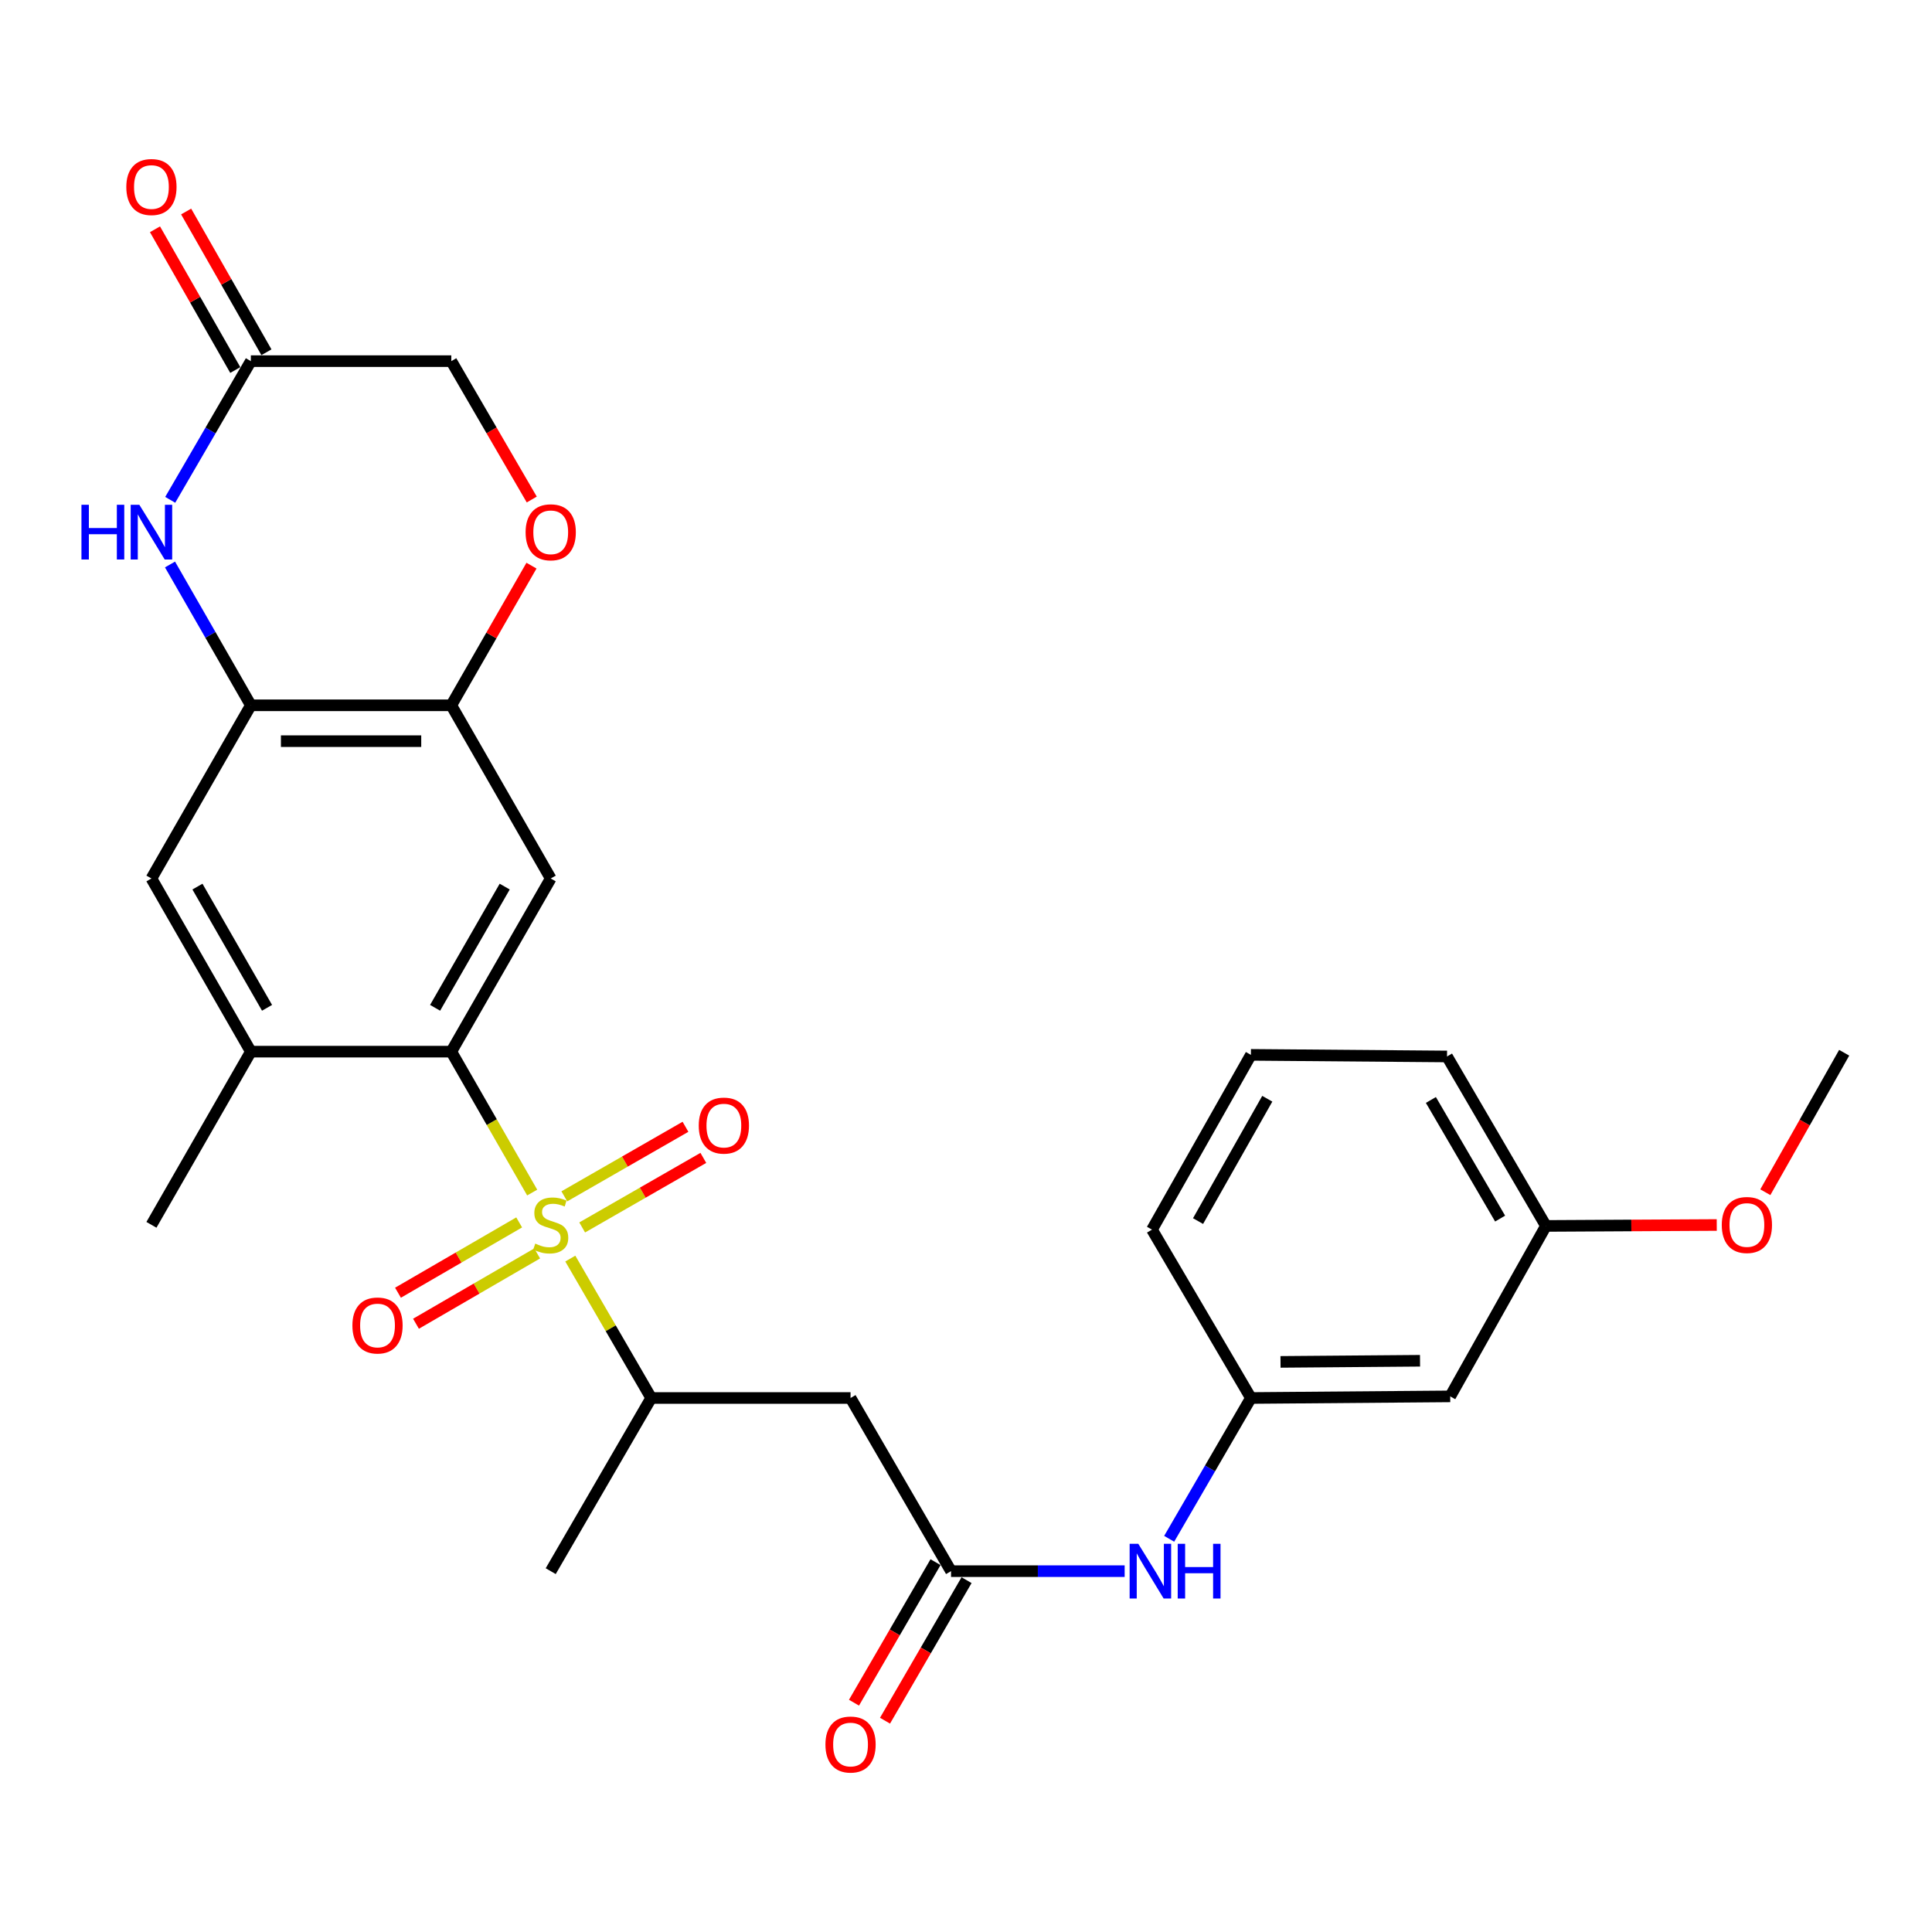 <?xml version='1.0' encoding='iso-8859-1'?>
<svg version='1.1' baseProfile='full'
              xmlns='http://www.w3.org/2000/svg'
                      xmlns:rdkit='http://www.rdkit.org/xml'
                      xmlns:xlink='http://www.w3.org/1999/xlink'
                  xml:space='preserve'
width='1000px' height='1000px' viewBox='0 0 1000 1000'>
<!-- END OF HEADER -->
<rect style='opacity:1.0;fill:#FFFFFF;stroke:none' width='1000' height='1000' x='0' y='0'> </rect>
<path class='bond-0' d='M 275.462,617.267 L 254.526,580.799' style='fill:none;fill-rule:evenodd;stroke:#CCCC00;stroke-width:6px;stroke-linecap:butt;stroke-linejoin:miter;stroke-opacity:1' />
<path class='bond-0' d='M 254.526,580.799 L 233.59,544.331' style='fill:none;fill-rule:evenodd;stroke:#000000;stroke-width:6px;stroke-linecap:butt;stroke-linejoin:miter;stroke-opacity:1' />
<path class='bond-4' d='M 295.189,651.442 L 316.124,687.521' style='fill:none;fill-rule:evenodd;stroke:#CCCC00;stroke-width:6px;stroke-linecap:butt;stroke-linejoin:miter;stroke-opacity:1' />
<path class='bond-4' d='M 316.124,687.521 L 337.059,723.601' style='fill:none;fill-rule:evenodd;stroke:#000000;stroke-width:6px;stroke-linecap:butt;stroke-linejoin:miter;stroke-opacity:1' />
<path class='bond-12' d='M 301.336,635.324 L 332.69,617.324' style='fill:none;fill-rule:evenodd;stroke:#CCCC00;stroke-width:6px;stroke-linecap:butt;stroke-linejoin:miter;stroke-opacity:1' />
<path class='bond-12' d='M 332.69,617.324 L 364.045,599.323' style='fill:none;fill-rule:evenodd;stroke:#FF0000;stroke-width:6px;stroke-linecap:butt;stroke-linejoin:miter;stroke-opacity:1' />
<path class='bond-12' d='M 292.093,619.226 L 323.448,601.225' style='fill:none;fill-rule:evenodd;stroke:#CCCC00;stroke-width:6px;stroke-linecap:butt;stroke-linejoin:miter;stroke-opacity:1' />
<path class='bond-12' d='M 323.448,601.225 L 354.802,583.224' style='fill:none;fill-rule:evenodd;stroke:#FF0000;stroke-width:6px;stroke-linecap:butt;stroke-linejoin:miter;stroke-opacity:1' />
<path class='bond-13' d='M 268.722,632.715 L 237.359,650.913' style='fill:none;fill-rule:evenodd;stroke:#CCCC00;stroke-width:6px;stroke-linecap:butt;stroke-linejoin:miter;stroke-opacity:1' />
<path class='bond-13' d='M 237.359,650.913 L 205.997,669.111' style='fill:none;fill-rule:evenodd;stroke:#FF0000;stroke-width:6px;stroke-linecap:butt;stroke-linejoin:miter;stroke-opacity:1' />
<path class='bond-13' d='M 278.038,648.771 L 246.676,666.969' style='fill:none;fill-rule:evenodd;stroke:#CCCC00;stroke-width:6px;stroke-linecap:butt;stroke-linejoin:miter;stroke-opacity:1' />
<path class='bond-13' d='M 246.676,666.969 L 215.313,685.167' style='fill:none;fill-rule:evenodd;stroke:#FF0000;stroke-width:6px;stroke-linecap:butt;stroke-linejoin:miter;stroke-opacity:1' />
<path class='bond-1' d='M 233.59,544.331 L 285.051,454.702' style='fill:none;fill-rule:evenodd;stroke:#000000;stroke-width:6px;stroke-linecap:butt;stroke-linejoin:miter;stroke-opacity:1' />
<path class='bond-1' d='M 225.211,521.644 L 261.234,458.903' style='fill:none;fill-rule:evenodd;stroke:#000000;stroke-width:6px;stroke-linecap:butt;stroke-linejoin:miter;stroke-opacity:1' />
<path class='bond-8' d='M 233.59,544.331 L 129.842,544.331' style='fill:none;fill-rule:evenodd;stroke:#000000;stroke-width:6px;stroke-linecap:butt;stroke-linejoin:miter;stroke-opacity:1' />
<path class='bond-5' d='M 285.051,454.702 L 233.59,365.062' style='fill:none;fill-rule:evenodd;stroke:#000000;stroke-width:6px;stroke-linecap:butt;stroke-linejoin:miter;stroke-opacity:1' />
<path class='bond-2' d='M 87.994,292.176 L 108.918,328.619' style='fill:none;fill-rule:evenodd;stroke:#0000FF;stroke-width:6px;stroke-linecap:butt;stroke-linejoin:miter;stroke-opacity:1' />
<path class='bond-2' d='M 108.918,328.619 L 129.842,365.062' style='fill:none;fill-rule:evenodd;stroke:#000000;stroke-width:6px;stroke-linecap:butt;stroke-linejoin:miter;stroke-opacity:1' />
<path class='bond-9' d='M 88.102,258.713 L 108.972,222.82' style='fill:none;fill-rule:evenodd;stroke:#0000FF;stroke-width:6px;stroke-linecap:butt;stroke-linejoin:miter;stroke-opacity:1' />
<path class='bond-9' d='M 108.972,222.82 L 129.842,186.927' style='fill:none;fill-rule:evenodd;stroke:#000000;stroke-width:6px;stroke-linecap:butt;stroke-linejoin:miter;stroke-opacity:1' />
<path class='bond-3' d='M 129.842,365.062 L 78.38,454.702' style='fill:none;fill-rule:evenodd;stroke:#000000;stroke-width:6px;stroke-linecap:butt;stroke-linejoin:miter;stroke-opacity:1' />
<path class='bond-28' d='M 129.842,365.062 L 233.59,365.062' style='fill:none;fill-rule:evenodd;stroke:#000000;stroke-width:6px;stroke-linecap:butt;stroke-linejoin:miter;stroke-opacity:1' />
<path class='bond-28' d='M 145.404,383.625 L 218.028,383.625' style='fill:none;fill-rule:evenodd;stroke:#000000;stroke-width:6px;stroke-linecap:butt;stroke-linejoin:miter;stroke-opacity:1' />
<path class='bond-6' d='M 337.059,723.601 L 440.24,723.601' style='fill:none;fill-rule:evenodd;stroke:#000000;stroke-width:6px;stroke-linecap:butt;stroke-linejoin:miter;stroke-opacity:1' />
<path class='bond-23' d='M 337.059,723.601 L 285.051,813.23' style='fill:none;fill-rule:evenodd;stroke:#000000;stroke-width:6px;stroke-linecap:butt;stroke-linejoin:miter;stroke-opacity:1' />
<path class='bond-10' d='M 233.59,365.062 L 254.341,328.919' style='fill:none;fill-rule:evenodd;stroke:#000000;stroke-width:6px;stroke-linecap:butt;stroke-linejoin:miter;stroke-opacity:1' />
<path class='bond-10' d='M 254.341,328.919 L 275.093,292.776' style='fill:none;fill-rule:evenodd;stroke:#FF0000;stroke-width:6px;stroke-linecap:butt;stroke-linejoin:miter;stroke-opacity:1' />
<path class='bond-7' d='M 440.24,723.601 L 492.258,813.23' style='fill:none;fill-rule:evenodd;stroke:#000000;stroke-width:6px;stroke-linecap:butt;stroke-linejoin:miter;stroke-opacity:1' />
<path class='bond-14' d='M 492.258,813.23 L 537.189,813.23' style='fill:none;fill-rule:evenodd;stroke:#000000;stroke-width:6px;stroke-linecap:butt;stroke-linejoin:miter;stroke-opacity:1' />
<path class='bond-14' d='M 537.189,813.23 L 582.12,813.23' style='fill:none;fill-rule:evenodd;stroke:#0000FF;stroke-width:6px;stroke-linecap:butt;stroke-linejoin:miter;stroke-opacity:1' />
<path class='bond-16' d='M 484.23,808.572 L 463.127,844.942' style='fill:none;fill-rule:evenodd;stroke:#000000;stroke-width:6px;stroke-linecap:butt;stroke-linejoin:miter;stroke-opacity:1' />
<path class='bond-16' d='M 463.127,844.942 L 442.025,881.311' style='fill:none;fill-rule:evenodd;stroke:#FF0000;stroke-width:6px;stroke-linecap:butt;stroke-linejoin:miter;stroke-opacity:1' />
<path class='bond-16' d='M 500.287,817.888 L 479.184,854.258' style='fill:none;fill-rule:evenodd;stroke:#000000;stroke-width:6px;stroke-linecap:butt;stroke-linejoin:miter;stroke-opacity:1' />
<path class='bond-16' d='M 479.184,854.258 L 458.081,890.627' style='fill:none;fill-rule:evenodd;stroke:#FF0000;stroke-width:6px;stroke-linecap:butt;stroke-linejoin:miter;stroke-opacity:1' />
<path class='bond-11' d='M 129.842,544.331 L 78.38,454.702' style='fill:none;fill-rule:evenodd;stroke:#000000;stroke-width:6px;stroke-linecap:butt;stroke-linejoin:miter;stroke-opacity:1' />
<path class='bond-11' d='M 138.221,521.644 L 102.198,458.903' style='fill:none;fill-rule:evenodd;stroke:#000000;stroke-width:6px;stroke-linecap:butt;stroke-linejoin:miter;stroke-opacity:1' />
<path class='bond-22' d='M 129.842,544.331 L 78.38,633.971' style='fill:none;fill-rule:evenodd;stroke:#000000;stroke-width:6px;stroke-linecap:butt;stroke-linejoin:miter;stroke-opacity:1' />
<path class='bond-18' d='M 137.904,182.327 L 117.124,145.902' style='fill:none;fill-rule:evenodd;stroke:#000000;stroke-width:6px;stroke-linecap:butt;stroke-linejoin:miter;stroke-opacity:1' />
<path class='bond-18' d='M 117.124,145.902 L 96.344,109.477' style='fill:none;fill-rule:evenodd;stroke:#FF0000;stroke-width:6px;stroke-linecap:butt;stroke-linejoin:miter;stroke-opacity:1' />
<path class='bond-18' d='M 121.78,191.526 L 101,155.1' style='fill:none;fill-rule:evenodd;stroke:#000000;stroke-width:6px;stroke-linecap:butt;stroke-linejoin:miter;stroke-opacity:1' />
<path class='bond-18' d='M 101,155.1 L 80.22,118.675' style='fill:none;fill-rule:evenodd;stroke:#FF0000;stroke-width:6px;stroke-linecap:butt;stroke-linejoin:miter;stroke-opacity:1' />
<path class='bond-29' d='M 129.842,186.927 L 233.59,186.927' style='fill:none;fill-rule:evenodd;stroke:#000000;stroke-width:6px;stroke-linecap:butt;stroke-linejoin:miter;stroke-opacity:1' />
<path class='bond-19' d='M 275.237,258.553 L 254.413,222.74' style='fill:none;fill-rule:evenodd;stroke:#FF0000;stroke-width:6px;stroke-linecap:butt;stroke-linejoin:miter;stroke-opacity:1' />
<path class='bond-19' d='M 254.413,222.74 L 233.59,186.927' style='fill:none;fill-rule:evenodd;stroke:#000000;stroke-width:6px;stroke-linecap:butt;stroke-linejoin:miter;stroke-opacity:1' />
<path class='bond-15' d='M 605.163,796.479 L 626.315,760.04' style='fill:none;fill-rule:evenodd;stroke:#0000FF;stroke-width:6px;stroke-linecap:butt;stroke-linejoin:miter;stroke-opacity:1' />
<path class='bond-15' d='M 626.315,760.04 L 647.468,723.601' style='fill:none;fill-rule:evenodd;stroke:#000000;stroke-width:6px;stroke-linecap:butt;stroke-linejoin:miter;stroke-opacity:1' />
<path class='bond-17' d='M 647.468,723.601 L 750.628,722.765' style='fill:none;fill-rule:evenodd;stroke:#000000;stroke-width:6px;stroke-linecap:butt;stroke-linejoin:miter;stroke-opacity:1' />
<path class='bond-17' d='M 662.792,704.913 L 735.004,704.328' style='fill:none;fill-rule:evenodd;stroke:#000000;stroke-width:6px;stroke-linecap:butt;stroke-linejoin:miter;stroke-opacity:1' />
<path class='bond-25' d='M 647.468,723.601 L 596.275,636.457' style='fill:none;fill-rule:evenodd;stroke:#000000;stroke-width:6px;stroke-linecap:butt;stroke-linejoin:miter;stroke-opacity:1' />
<path class='bond-20' d='M 750.628,722.765 L 800.171,634.538' style='fill:none;fill-rule:evenodd;stroke:#000000;stroke-width:6px;stroke-linecap:butt;stroke-linejoin:miter;stroke-opacity:1' />
<path class='bond-21' d='M 800.171,634.538 L 844.379,634.297' style='fill:none;fill-rule:evenodd;stroke:#000000;stroke-width:6px;stroke-linecap:butt;stroke-linejoin:miter;stroke-opacity:1' />
<path class='bond-21' d='M 844.379,634.297 L 888.587,634.056' style='fill:none;fill-rule:evenodd;stroke:#FF0000;stroke-width:6px;stroke-linecap:butt;stroke-linejoin:miter;stroke-opacity:1' />
<path class='bond-30' d='M 800.171,634.538 L 748.978,546.827' style='fill:none;fill-rule:evenodd;stroke:#000000;stroke-width:6px;stroke-linecap:butt;stroke-linejoin:miter;stroke-opacity:1' />
<path class='bond-30' d='M 776.46,630.739 L 740.625,569.341' style='fill:none;fill-rule:evenodd;stroke:#000000;stroke-width:6px;stroke-linecap:butt;stroke-linejoin:miter;stroke-opacity:1' />
<path class='bond-27' d='M 913.73,617.093 L 934.138,580.996' style='fill:none;fill-rule:evenodd;stroke:#FF0000;stroke-width:6px;stroke-linecap:butt;stroke-linejoin:miter;stroke-opacity:1' />
<path class='bond-27' d='M 934.138,580.996 L 954.545,544.898' style='fill:none;fill-rule:evenodd;stroke:#000000;stroke-width:6px;stroke-linecap:butt;stroke-linejoin:miter;stroke-opacity:1' />
<path class='bond-24' d='M 647.468,545.992 L 596.275,636.457' style='fill:none;fill-rule:evenodd;stroke:#000000;stroke-width:6px;stroke-linecap:butt;stroke-linejoin:miter;stroke-opacity:1' />
<path class='bond-24' d='M 655.945,568.704 L 620.109,632.029' style='fill:none;fill-rule:evenodd;stroke:#000000;stroke-width:6px;stroke-linecap:butt;stroke-linejoin:miter;stroke-opacity:1' />
<path class='bond-26' d='M 647.468,545.992 L 748.978,546.827' style='fill:none;fill-rule:evenodd;stroke:#000000;stroke-width:6px;stroke-linecap:butt;stroke-linejoin:miter;stroke-opacity:1' />
<path  class='atom-0' d='M 277.051 643.691
Q 277.371 643.811, 278.691 644.371
Q 280.011 644.931, 281.451 645.291
Q 282.931 645.611, 284.371 645.611
Q 287.051 645.611, 288.611 644.331
Q 290.171 643.011, 290.171 640.731
Q 290.171 639.171, 289.371 638.211
Q 288.611 637.251, 287.411 636.731
Q 286.211 636.211, 284.211 635.611
Q 281.691 634.851, 280.171 634.131
Q 278.691 633.411, 277.611 631.891
Q 276.571 630.371, 276.571 627.811
Q 276.571 624.251, 278.971 622.051
Q 281.411 619.851, 286.211 619.851
Q 289.491 619.851, 293.211 621.411
L 292.291 624.491
Q 288.891 623.091, 286.331 623.091
Q 283.571 623.091, 282.051 624.251
Q 280.531 625.371, 280.571 627.331
Q 280.571 628.851, 281.331 629.771
Q 282.131 630.691, 283.251 631.211
Q 284.411 631.731, 286.331 632.331
Q 288.891 633.131, 290.411 633.931
Q 291.931 634.731, 293.011 636.371
Q 294.131 637.971, 294.131 640.731
Q 294.131 644.651, 291.491 646.771
Q 288.891 648.851, 284.531 648.851
Q 282.011 648.851, 280.091 648.291
Q 278.211 647.771, 275.971 646.851
L 277.051 643.691
' fill='#CCCC00'/>
<path  class='atom-3' d='M 42.16 261.272
L 46 261.272
L 46 273.312
L 60.48 273.312
L 60.48 261.272
L 64.32 261.272
L 64.32 289.592
L 60.48 289.592
L 60.48 276.512
L 46 276.512
L 46 289.592
L 42.16 289.592
L 42.16 261.272
' fill='#0000FF'/>
<path  class='atom-3' d='M 72.12 261.272
L 81.4 276.272
Q 82.32 277.752, 83.8 280.432
Q 85.28 283.112, 85.36 283.272
L 85.36 261.272
L 89.12 261.272
L 89.12 289.592
L 85.24 289.592
L 75.28 273.192
Q 74.12 271.272, 72.88 269.072
Q 71.68 266.872, 71.32 266.192
L 71.32 289.592
L 67.64 289.592
L 67.64 261.272
L 72.12 261.272
' fill='#0000FF'/>
<path  class='atom-11' d='M 272.051 275.512
Q 272.051 268.712, 275.411 264.912
Q 278.771 261.112, 285.051 261.112
Q 291.331 261.112, 294.691 264.912
Q 298.051 268.712, 298.051 275.512
Q 298.051 282.392, 294.651 286.312
Q 291.251 290.192, 285.051 290.192
Q 278.811 290.192, 275.411 286.312
Q 272.051 282.432, 272.051 275.512
M 285.051 286.992
Q 289.371 286.992, 291.691 284.112
Q 294.051 281.192, 294.051 275.512
Q 294.051 269.952, 291.691 267.152
Q 289.371 264.312, 285.051 264.312
Q 280.731 264.312, 278.371 267.112
Q 276.051 269.912, 276.051 275.512
Q 276.051 281.232, 278.371 284.112
Q 280.731 286.992, 285.051 286.992
' fill='#FF0000'/>
<path  class='atom-13' d='M 361.671 582.6
Q 361.671 575.8, 365.031 572
Q 368.391 568.2, 374.671 568.2
Q 380.951 568.2, 384.311 572
Q 387.671 575.8, 387.671 582.6
Q 387.671 589.48, 384.271 593.4
Q 380.871 597.28, 374.671 597.28
Q 368.431 597.28, 365.031 593.4
Q 361.671 589.52, 361.671 582.6
M 374.671 594.08
Q 378.991 594.08, 381.311 591.2
Q 383.671 588.28, 383.671 582.6
Q 383.671 577.04, 381.311 574.24
Q 378.991 571.4, 374.671 571.4
Q 370.351 571.4, 367.991 574.2
Q 365.671 577, 365.671 582.6
Q 365.671 588.32, 367.991 591.2
Q 370.351 594.08, 374.671 594.08
' fill='#FF0000'/>
<path  class='atom-14' d='M 182.401 686.069
Q 182.401 679.269, 185.761 675.469
Q 189.121 671.669, 195.401 671.669
Q 201.681 671.669, 205.041 675.469
Q 208.401 679.269, 208.401 686.069
Q 208.401 692.949, 205.001 696.869
Q 201.601 700.749, 195.401 700.749
Q 189.161 700.749, 185.761 696.869
Q 182.401 692.989, 182.401 686.069
M 195.401 697.549
Q 199.721 697.549, 202.041 694.669
Q 204.401 691.749, 204.401 686.069
Q 204.401 680.509, 202.041 677.709
Q 199.721 674.869, 195.401 674.869
Q 191.081 674.869, 188.721 677.669
Q 186.401 680.469, 186.401 686.069
Q 186.401 691.789, 188.721 694.669
Q 191.081 697.549, 195.401 697.549
' fill='#FF0000'/>
<path  class='atom-15' d='M 589.179 799.07
L 598.459 814.07
Q 599.379 815.55, 600.859 818.23
Q 602.339 820.91, 602.419 821.07
L 602.419 799.07
L 606.179 799.07
L 606.179 827.39
L 602.299 827.39
L 592.339 810.99
Q 591.179 809.07, 589.939 806.87
Q 588.739 804.67, 588.379 803.99
L 588.379 827.39
L 584.699 827.39
L 584.699 799.07
L 589.179 799.07
' fill='#0000FF'/>
<path  class='atom-15' d='M 609.579 799.07
L 613.419 799.07
L 613.419 811.11
L 627.899 811.11
L 627.899 799.07
L 631.739 799.07
L 631.739 827.39
L 627.899 827.39
L 627.899 814.31
L 613.419 814.31
L 613.419 827.39
L 609.579 827.39
L 609.579 799.07
' fill='#0000FF'/>
<path  class='atom-17' d='M 427.24 902.961
Q 427.24 896.161, 430.6 892.361
Q 433.96 888.561, 440.24 888.561
Q 446.52 888.561, 449.88 892.361
Q 453.24 896.161, 453.24 902.961
Q 453.24 909.841, 449.84 913.761
Q 446.44 917.641, 440.24 917.641
Q 434 917.641, 430.6 913.761
Q 427.24 909.881, 427.24 902.961
M 440.24 914.441
Q 444.56 914.441, 446.88 911.561
Q 449.24 908.641, 449.24 902.961
Q 449.24 897.401, 446.88 894.601
Q 444.56 891.761, 440.24 891.761
Q 435.92 891.761, 433.56 894.561
Q 431.24 897.361, 431.24 902.961
Q 431.24 908.681, 433.56 911.561
Q 435.92 914.441, 440.24 914.441
' fill='#FF0000'/>
<path  class='atom-19' d='M 65.38 96.799
Q 65.38 89.999, 68.74 86.2
Q 72.1 82.4, 78.38 82.4
Q 84.66 82.4, 88.02 86.2
Q 91.38 89.999, 91.38 96.799
Q 91.38 103.679, 87.98 107.599
Q 84.58 111.479, 78.38 111.479
Q 72.14 111.479, 68.74 107.599
Q 65.38 103.719, 65.38 96.799
M 78.38 108.279
Q 82.7 108.279, 85.02 105.399
Q 87.38 102.479, 87.38 96.799
Q 87.38 91.24, 85.02 88.439
Q 82.7 85.6, 78.38 85.6
Q 74.06 85.6, 71.7 88.4
Q 69.38 91.2, 69.38 96.799
Q 69.38 102.519, 71.7 105.399
Q 74.06 108.279, 78.38 108.279
' fill='#FF0000'/>
<path  class='atom-22' d='M 891.187 634.051
Q 891.187 627.251, 894.547 623.451
Q 897.907 619.651, 904.187 619.651
Q 910.467 619.651, 913.827 623.451
Q 917.187 627.251, 917.187 634.051
Q 917.187 640.931, 913.787 644.851
Q 910.387 648.731, 904.187 648.731
Q 897.947 648.731, 894.547 644.851
Q 891.187 640.971, 891.187 634.051
M 904.187 645.531
Q 908.507 645.531, 910.827 642.651
Q 913.187 639.731, 913.187 634.051
Q 913.187 628.491, 910.827 625.691
Q 908.507 622.851, 904.187 622.851
Q 899.867 622.851, 897.507 625.651
Q 895.187 628.451, 895.187 634.051
Q 895.187 639.771, 897.507 642.651
Q 899.867 645.531, 904.187 645.531
' fill='#FF0000'/>
</svg>
